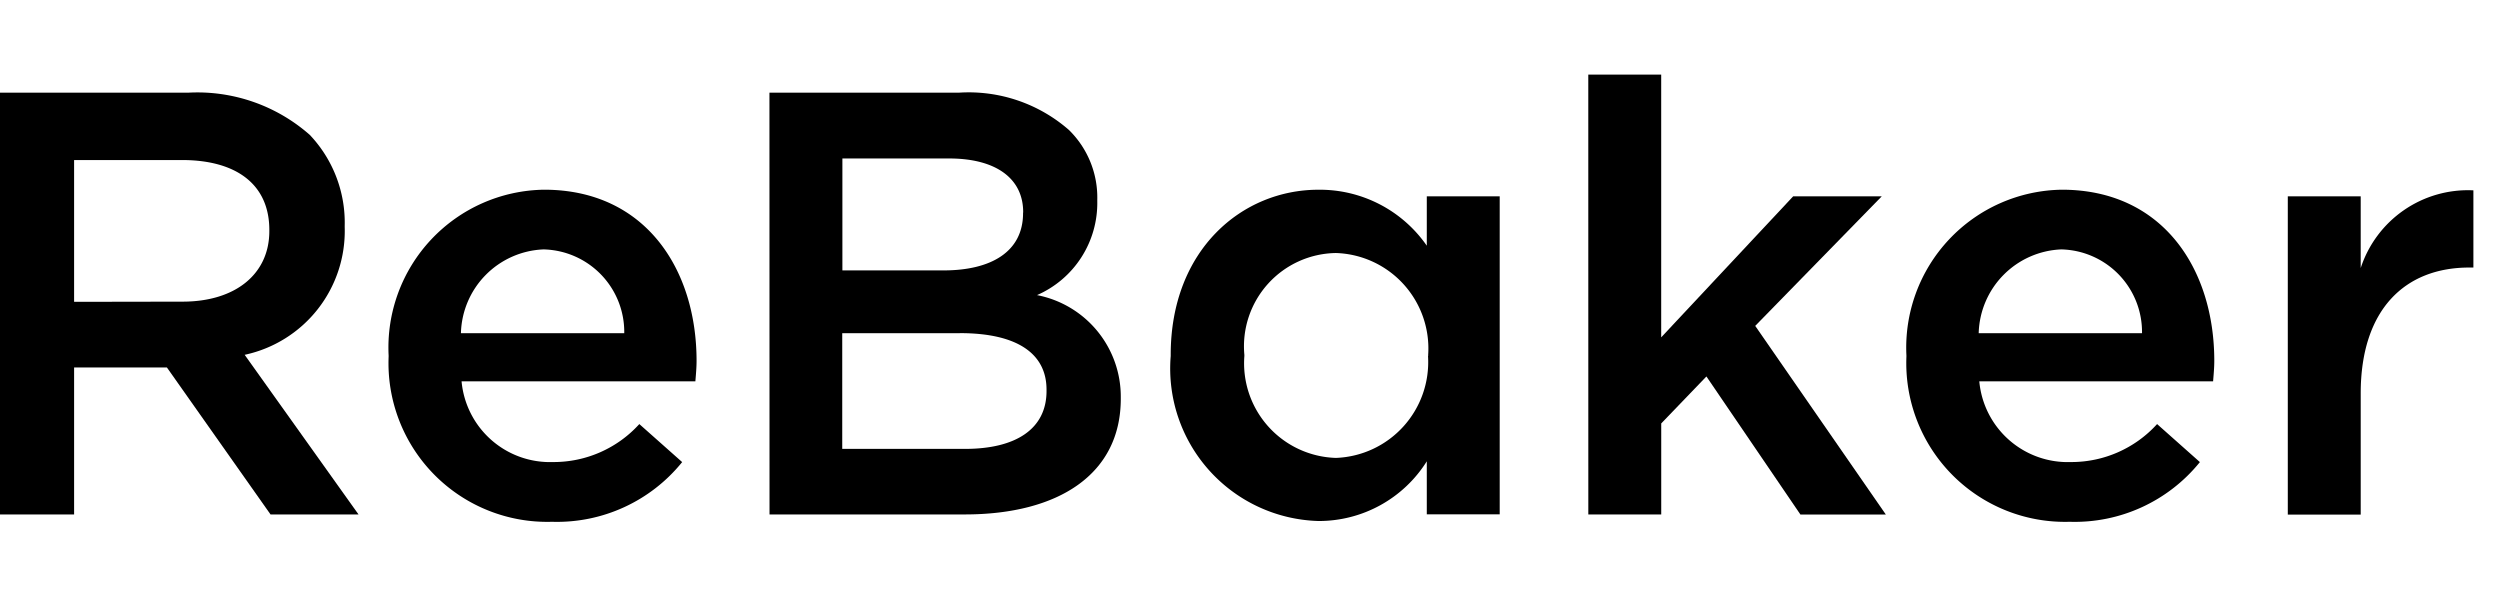 <svg xmlns="http://www.w3.org/2000/svg" xmlns:xlink="http://www.w3.org/1999/xlink" width="67" height="16" viewBox="0 0 67 16"><defs><clipPath id="b"><rect width="67" height="16"/></clipPath></defs><g id="a" clip-path="url(#b)"><g transform="translate(0 2)"><path d="M629.291,675.748h5.039a4.556,4.556,0,0,1,3.263,1.131,3.417,3.417,0,0,1,.936,2.438v.032a3.394,3.394,0,0,1-2.681,3.424l3.052,4.279h-2.358l-2.778-3.94h-2.487v3.94h-1.987Zm4.893,5.6c1.421,0,2.325-.743,2.325-1.89v-.032c0-1.211-.872-1.873-2.341-1.873h-2.891v3.8Z" transform="translate(-629.291 -675.264)"/><path d="M651.133,685.674v-.032A4.231,4.231,0,0,1,655.3,681.2c2.713,0,4.086,2.132,4.086,4.586,0,.178-.016.356-.032.549h-6.266a2.38,2.38,0,0,0,2.454,2.164,3.1,3.1,0,0,0,2.31-1.018L659,688.5a4.312,4.312,0,0,1-3.488,1.6A4.254,4.254,0,0,1,651.133,685.674Zm6.315-.629a2.214,2.214,0,0,0-2.164-2.245,2.307,2.307,0,0,0-2.213,2.245Z" transform="translate(-640.718 -678.116)"/><path d="M672.535,675.748h5.071a4.081,4.081,0,0,1,2.956,1,2.533,2.533,0,0,1,.759,1.873v.033a2.692,2.692,0,0,1-1.615,2.519,2.772,2.772,0,0,1,2.245,2.745v.033c0,2.018-1.663,3.1-4.182,3.1h-5.232Zm6.8,3.2c0-.888-.711-1.437-1.987-1.437h-2.858v3H677.2c1.276,0,2.132-.5,2.132-1.535Zm-1.7,3.246h-3.149v3.1h3.294c1.357,0,2.181-.533,2.181-1.55v-.033C679.964,682.757,679.2,682.192,677.638,682.192Z" transform="translate(-651.914 -675.264)"/><path d="M695.088,685.658v-.032c0-2.826,1.922-4.425,3.956-4.425a3.488,3.488,0,0,1,2.907,1.5v-1.324h1.954V689.9h-1.954v-1.421a3.414,3.414,0,0,1-2.907,1.6A4.089,4.089,0,0,1,695.088,685.658Zm6.9,0v-.032a2.559,2.559,0,0,0-2.471-2.729,2.5,2.5,0,0,0-2.455,2.729v.032a2.537,2.537,0,0,0,2.455,2.73A2.569,2.569,0,0,0,701.984,685.658Z" transform="translate(-663.713 -678.116)"/><path d="M718.555,674.732h1.954v7.041l3.537-3.779h2.374l-3.391,3.472,3.5,5.055H724.24l-2.519-3.7-1.211,1.259v2.439h-1.954Z" transform="translate(-675.989 -674.732)"/><path d="M736.435,685.674v-.032A4.232,4.232,0,0,1,740.6,681.2c2.713,0,4.086,2.132,4.086,4.586,0,.178-.016.356-.032.549h-6.266a2.38,2.38,0,0,0,2.455,2.164,3.1,3.1,0,0,0,2.31-1.018L744.3,688.5a4.312,4.312,0,0,1-3.488,1.6A4.254,4.254,0,0,1,736.435,685.674Zm6.314-.629a2.214,2.214,0,0,0-2.164-2.245,2.308,2.308,0,0,0-2.213,2.245Z" transform="translate(-685.343 -678.116)"/><path d="M757.87,681.392h1.954v1.922a3.024,3.024,0,0,1,3.02-2.083V683.3h-.113c-1.712,0-2.907,1.114-2.907,3.375v3.246H757.87Z" transform="translate(-696.557 -678.13)"/></g></g></svg>